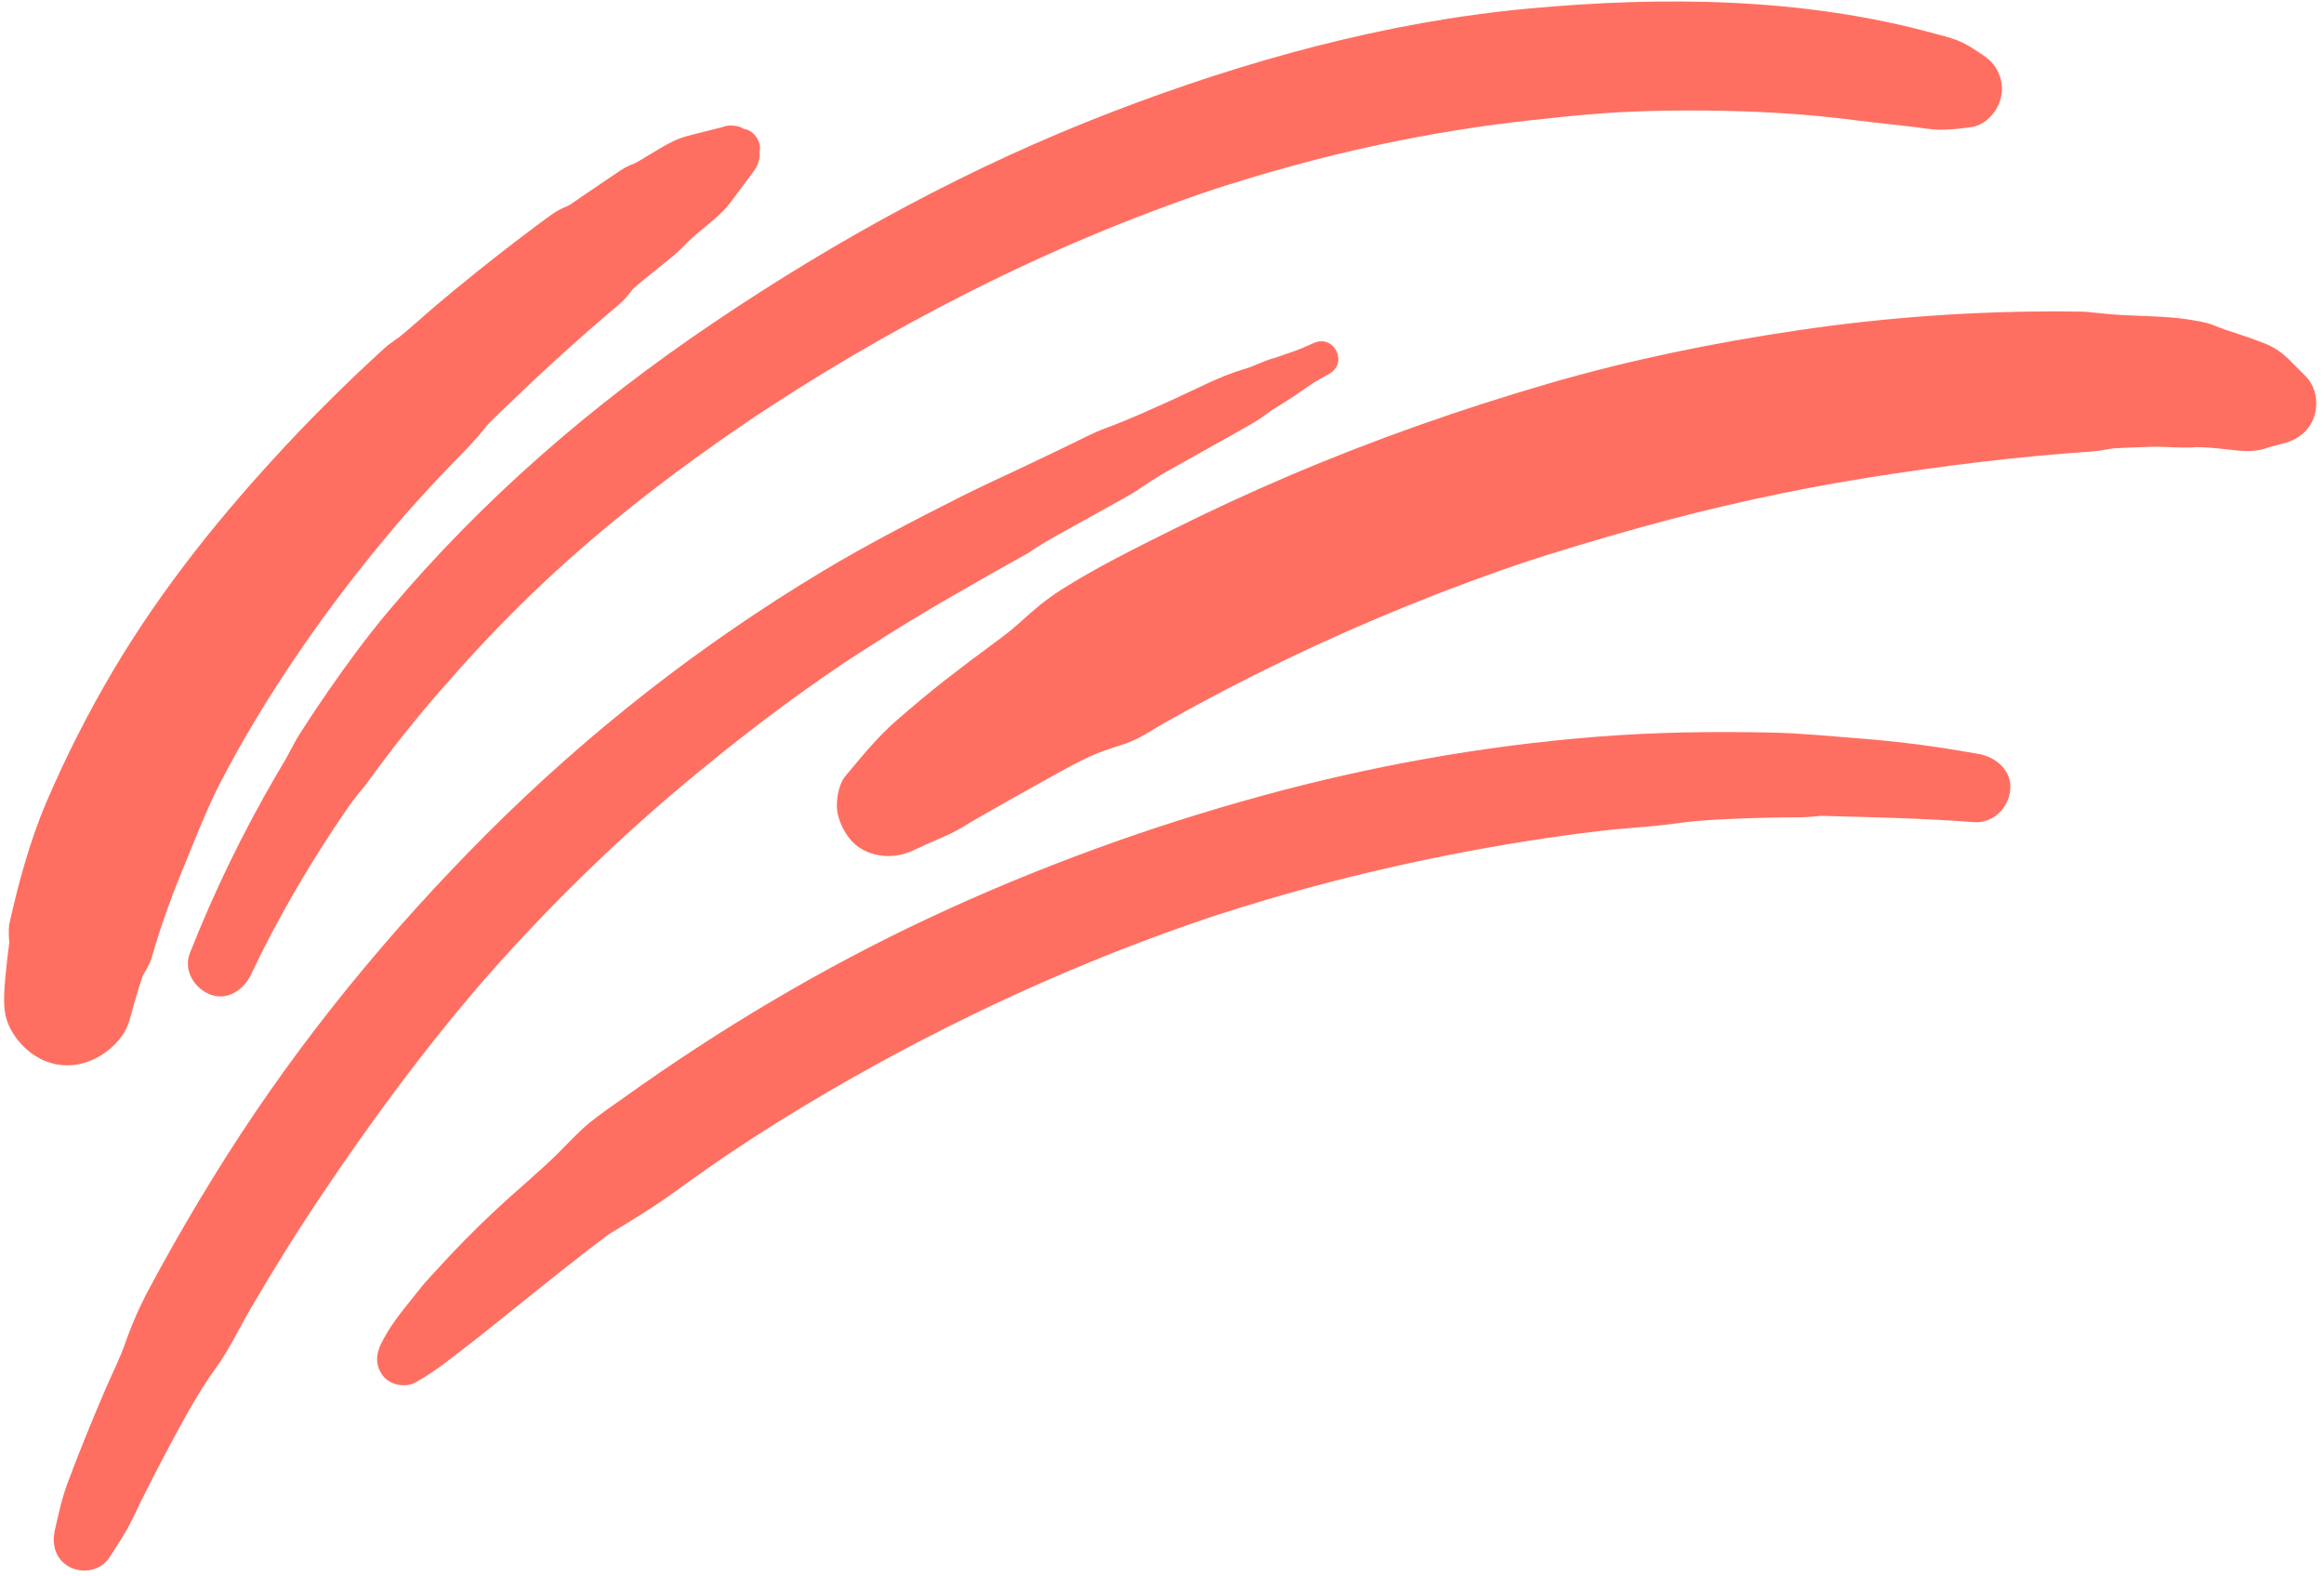 <svg width="239" height="162" viewBox="0 0 239 162" fill="none" xmlns="http://www.w3.org/2000/svg">
<path d="M202.963 84.531C197.779 84.13 192.591 84.032 187.398 83.886C186.672 83.865 188.231 83.805 187.284 83.882C186.979 83.907 186.677 83.941 186.376 83.97C185.386 84.064 184.387 84.032 183.396 84.046C182.106 84.062 180.815 84.095 179.527 84.14C178.859 84.165 178.19 84.192 177.523 84.224C177.211 84.238 176.897 84.253 176.586 84.269C175.547 84.323 177.48 84.214 176.422 84.278C175.131 84.355 173.856 84.448 172.575 84.636C169.93 85.02 167.226 85.123 164.568 85.436C161.978 85.74 159.395 86.1 156.819 86.511C151.503 87.361 146.208 88.411 140.97 89.65C135.068 91.048 129.231 92.717 123.478 94.634C123.925 94.486 124.371 94.335 124.817 94.186C111.087 98.781 97.903 104.845 85.388 112.121C81.833 114.187 78.345 116.364 74.923 118.646C75.331 118.372 75.739 118.099 76.148 117.827C73.95 119.296 71.778 120.807 69.641 122.363C67.2 124.142 64.649 125.685 62.06 127.237C62.421 126.996 62.781 126.755 63.141 126.515C59.735 129.021 56.47 131.679 53.167 134.316C51.542 135.612 49.935 136.935 48.288 138.201C46.459 139.607 44.735 141.04 42.704 142.154C41.69 142.709 40.159 142.412 39.426 141.507C38.587 140.465 38.628 139.305 39.194 138.155C39.843 136.841 40.612 135.746 41.519 134.599C41.957 134.043 42.4 133.489 42.846 132.937C42.957 132.8 43.067 132.66 43.182 132.525C43.287 132.4 44.304 131.086 43.533 132.124C43.922 131.6 44.406 131.125 44.844 130.639C46.793 128.477 48.824 126.426 50.947 124.436C53.095 122.424 55.397 120.557 57.481 118.482C58.5 117.466 59.5 116.364 60.614 115.453C61.737 114.533 62.961 113.714 64.141 112.871C74.073 105.775 84.572 99.516 95.632 94.341C106.619 89.201 118.083 85.025 129.784 81.821C141.021 78.746 152.489 76.688 164.105 75.759C170.157 75.273 176.234 75.19 182.305 75.325C185.185 75.388 188.034 75.676 190.907 75.899C193.72 76.119 196.521 76.412 199.31 76.833C200.702 77.044 202.09 77.273 203.476 77.516C205.283 77.837 206.963 79.263 206.727 81.282C206.506 83.166 204.924 84.684 202.963 84.531Z" fill="#FF6F61"/>
<path d="M136.686 38.446C136.487 38.56 136.288 38.671 136.088 38.783C136.019 38.823 135.382 39.16 135.387 39.179C135.377 39.15 136.059 38.757 135.464 39.123C135.43 39.144 135.272 39.272 135.185 39.298C134.912 39.38 135.563 39.031 135.32 39.194C135.157 39.304 134.994 39.414 134.832 39.524C133.882 40.162 132.951 40.847 131.979 41.438C131.739 41.583 131.503 41.731 131.264 41.879C131.228 41.9 130.909 42.121 130.892 42.107C130.901 42.113 131.696 41.569 130.922 42.086C130.089 42.643 131.116 41.933 130.89 42.098C130.206 42.592 129.533 43.109 128.802 43.529C126.055 45.104 123.274 46.624 120.516 48.183C120.156 48.385 119.79 48.585 119.436 48.8C119.256 48.908 119.08 49.023 118.902 49.135C118.812 49.19 118.724 49.248 118.633 49.303C118.225 49.547 118.743 49.22 118.861 49.138C118.607 49.307 118.352 49.478 118.099 49.647C118.235 49.552 118.373 49.456 118.51 49.359C118.42 49.405 118.335 49.478 118.252 49.533C118.079 49.65 117.907 49.767 117.733 49.884C117.141 50.285 116.553 50.685 115.926 51.032C114.346 51.907 112.767 52.788 111.191 53.671C109.594 54.564 107.957 55.414 106.419 56.403C106.268 56.5 105.607 56.928 106.258 56.504C107.168 55.912 105.642 56.923 105.62 56.935C105.53 56.989 105.433 57.033 105.343 57.086C104.951 57.31 104.553 57.526 104.158 57.747C103.416 58.162 102.675 58.58 101.935 58.997C99.295 60.49 96.662 62.001 94.062 63.567C92.028 64.794 90.021 66.063 88.03 67.356C87.555 67.665 87.083 67.979 86.609 68.289C86.167 68.58 87.091 67.967 87.053 67.992C86.936 68.069 86.819 68.148 86.701 68.228C86.43 68.411 86.159 68.595 85.886 68.78C84.88 69.466 83.881 70.163 82.887 70.871C79.054 73.602 75.334 76.494 71.7 79.483C64.498 85.402 57.757 91.875 51.514 98.796C50.746 99.649 49.986 100.507 49.232 101.372C49.521 101.04 49.808 100.708 50.098 100.378C43.929 107.474 38.352 115.02 33.111 122.821C30.512 126.69 28.042 130.647 25.701 134.678C24.556 136.65 23.565 138.772 22.227 140.619C20.851 142.52 19.702 144.492 18.576 146.55C17.356 148.775 16.177 151.021 15.037 153.285C14.878 153.602 14.718 153.919 14.561 154.237C14.5 154.355 14.442 154.474 14.383 154.594C14.165 155.031 14.37 154.634 14.467 154.422C14.107 155.203 13.722 155.977 13.334 156.741C12.746 157.905 11.966 158.987 11.282 160.097C10.451 161.444 8.617 161.833 7.253 161.163C5.74 160.418 5.295 158.884 5.644 157.32C6.026 155.61 6.396 153.937 7.017 152.296C7.614 150.715 8.23 149.138 8.865 147.571C9.517 145.959 10.188 144.354 10.878 142.757C11.549 141.206 12.327 139.678 12.886 138.084C13.569 136.139 14.369 134.316 15.343 132.496C16.154 130.985 16.98 129.482 17.826 127.99C19.567 124.917 21.384 121.887 23.274 118.905C30.927 106.833 40.129 95.647 50.239 85.554C60.571 75.241 72.073 66.255 84.589 58.739C89.213 55.963 94.019 53.493 98.83 51.062C101.248 49.841 103.711 48.75 106.15 47.576C107.39 46.981 108.629 46.389 109.87 45.797C111.126 45.199 112.379 44.509 113.688 44.03C116.143 43.13 118.503 42.037 120.883 40.96C123.122 39.947 125.371 38.734 127.722 38.019C127.94 37.953 128.159 37.879 128.378 37.81C128.472 37.78 128.569 37.753 128.663 37.719C129.245 37.516 127.73 38.015 128.758 37.672C129.776 37.334 128.312 37.883 128.858 37.625C128.944 37.585 129.04 37.554 129.127 37.519C129.365 37.425 129.607 37.336 129.843 37.236C129.947 37.194 130.047 37.141 130.15 37.1C130.35 37.034 130.548 36.967 130.747 36.902C130.634 36.945 130.522 36.988 130.409 37.032C130.437 36.97 130.934 36.85 131.009 36.826C131.374 36.699 131.74 36.574 132.105 36.447C132.392 36.348 132.679 36.25 132.964 36.152C133.091 36.108 133.219 36.066 133.347 36.019C133.412 35.997 133.475 35.966 133.54 35.942C133.636 35.889 133.74 35.85 133.849 35.827C134.198 35.712 134.165 35.72 133.756 35.852C133.768 35.871 134.665 35.459 134.771 35.413C134.889 35.363 135.007 35.312 135.125 35.262C137.226 34.356 138.679 37.329 136.686 38.446Z" fill="#FF6F61"/>
<path d="M234.811 45.595C233.982 45.803 233.158 46.03 232.335 46.263C232.809 46.105 233.285 45.946 233.759 45.788C231.933 46.725 230.084 46.301 228.181 46.112C227.077 46.003 226.007 45.935 224.899 45.997C225.459 45.965 226.02 45.933 226.58 45.901C224.848 46.17 222.972 45.89 221.209 45.941C219.477 45.991 217.745 46.068 216.015 46.165C216.614 46.13 217.214 46.097 217.813 46.062C217.399 46.087 217.01 46.145 216.605 46.223C215.664 46.405 214.731 46.449 213.771 46.496C214.395 46.461 215.02 46.426 215.645 46.39C207.737 46.901 199.827 47.878 192.003 49.129C184.138 50.385 176.345 52.1 168.671 54.238C164.281 55.461 159.911 56.762 155.587 58.201C156.306 57.961 157.026 57.721 157.745 57.481C148.997 60.404 140.434 63.871 132.124 67.872C127.926 69.892 123.795 72.047 119.739 74.335C118.752 74.893 117.784 75.552 116.763 76.036C115.744 76.52 114.588 76.811 113.526 77.195C111.36 77.976 109.34 79.193 107.324 80.3C105.086 81.528 102.866 82.792 100.647 84.059C99.569 84.673 98.512 85.392 97.376 85.886C96.159 86.417 94.95 86.959 93.746 87.512C91.689 88.455 88.893 88.102 87.406 86.26C86.801 85.513 86.379 84.651 86.159 83.715C85.892 82.585 86.185 80.689 86.954 79.774C88.612 77.806 90.227 75.792 92.171 74.101C93.817 72.668 95.481 71.266 97.201 69.923C98.919 68.583 100.657 67.269 102.415 65.984C103.301 65.335 104.136 64.687 104.948 63.946C106.276 62.735 107.553 61.644 109.087 60.667C112.744 58.338 116.721 56.391 120.594 54.454C124.534 52.486 128.533 50.637 132.586 48.911C141.29 45.202 150.249 42.053 159.332 39.413C167.665 36.99 176.228 35.247 184.807 33.974C193.943 32.618 203.13 31.966 212.366 32.023C212.899 32.026 213.433 32.031 213.968 32.04C215.055 32.055 216.036 32.24 217.117 32.475C216.517 32.354 215.917 32.231 215.319 32.108C217.659 32.472 220.07 32.428 222.435 32.58C223.288 32.635 224.135 32.7 224.981 32.841C225.879 32.991 226.799 33.096 227.645 33.44C228.073 33.614 228.503 33.784 228.941 33.928C229.805 34.211 230.667 34.491 231.521 34.797C231.906 34.936 232.289 35.079 232.673 35.22C233.87 35.655 234.791 36.317 235.672 37.236C236.159 37.742 236.674 38.222 237.16 38.73C238.178 39.792 238.45 41.481 237.983 42.846C237.481 44.315 236.279 45.229 234.811 45.595Z" fill="#FF6F61"/>
<path d="M19.521 98.01C22.027 91.646 25.043 85.465 28.492 79.56C28.891 78.877 29.312 78.203 29.683 77.503C29.834 77.221 30.253 76.365 29.909 77.115C30.239 76.398 30.612 75.791 31.032 75.134C31.922 73.746 32.835 72.376 33.775 71.022C35.726 68.209 37.762 65.435 39.966 62.815C49.635 51.322 60.907 41.588 73.346 33.203C86.214 24.527 99.841 17.091 114.342 11.518C128.036 6.252 142.516 2.241 157.166 0.884C171.022 -0.401 185.49 -0.262 198.989 3.461C199.775 3.675 200.59 3.862 201.346 4.17C202.353 4.579 203.224 5.19 204.116 5.798C205.46 6.713 206.12 8.354 205.796 9.937C205.491 11.424 204.231 12.886 202.643 13.085C201.188 13.264 199.788 13.455 198.326 13.252C197.023 13.072 195.715 12.917 194.406 12.781C191.925 12.527 189.459 12.162 186.975 11.931C181.882 11.457 176.757 11.308 171.645 11.375C170.453 11.392 169.26 11.424 168.069 11.47C167.442 11.495 166.818 11.526 166.192 11.556C164.951 11.616 167.533 11.466 166.294 11.55C165.952 11.573 165.611 11.594 165.269 11.618C162.645 11.799 160.03 12.078 157.415 12.364C152.255 12.929 147.123 13.756 142.045 14.832C135.857 16.144 129.754 17.831 123.749 19.825C124.222 19.668 124.694 19.51 125.166 19.354C116.44 22.274 107.943 25.849 99.728 29.996C95.675 32.041 91.684 34.212 87.769 36.509C85.786 37.672 83.821 38.868 81.877 40.093C80.96 40.671 80.047 41.257 79.139 41.849C78.713 42.126 78.287 42.407 77.861 42.688C77.794 42.733 76.747 43.437 77.487 42.936C78.183 42.464 77.243 43.102 77.099 43.198C69.585 48.286 62.351 53.823 55.743 60.053C52.761 62.863 49.904 65.805 47.182 68.865C46.993 69.08 46.794 69.288 46.612 69.512C46.671 69.443 46.73 69.376 46.789 69.308C47.235 68.797 47.026 69.038 46.162 70.031C45.857 70.371 45.547 70.708 45.245 71.051C45.094 71.221 44.938 71.39 44.793 71.566C45.496 70.715 44.975 71.356 44.795 71.566C44.421 72.003 44.049 72.44 43.682 72.881C42.361 74.457 41.074 76.066 39.828 77.702C39.139 78.606 38.455 79.515 37.794 80.439C37.583 80.733 37.377 80.997 37.137 81.273C36.201 82.35 37.514 80.803 36.729 81.772C36.37 82.215 36.038 82.667 35.716 83.136C34.438 84.988 33.209 86.873 32.029 88.79C30.861 90.689 29.741 92.619 28.675 94.579C28.147 95.552 27.631 96.531 27.129 97.52C27.028 97.716 26.93 97.913 26.83 98.11C26.756 98.259 26.682 98.407 26.609 98.556C26.725 98.318 26.731 98.305 26.627 98.519C26.359 99.066 26.096 99.618 25.836 100.169C25.093 101.745 23.405 102.952 21.598 102.246C19.977 101.614 18.84 99.743 19.521 98.01Z" fill="#FF6F61"/>
<path d="M78.149 15.415C78.138 15.503 78.127 15.591 78.117 15.678C78.062 15.057 78.065 15.19 78.125 16.078C78.029 16.891 77.678 17.467 77.137 18.075C77.663 17.482 77.246 17.971 77.133 18.121C76.971 18.335 76.809 18.549 76.649 18.762C76.123 19.459 75.618 20.172 75.085 20.863C73.705 22.651 71.656 23.794 70.163 25.483C70.452 25.151 70.741 24.819 71.03 24.486C70.033 25.786 68.686 26.735 67.436 27.775C66.484 28.567 65.405 29.327 64.567 30.239C64.881 29.879 65.194 29.519 65.508 29.158C64.999 29.827 64.502 30.532 63.889 31.103C63.549 31.421 63.172 31.708 62.817 32.01C62.16 32.571 61.505 33.135 60.855 33.703C59.526 34.862 58.211 36.036 56.912 37.227C55.639 38.392 54.381 39.571 53.139 40.766C51.886 41.969 50.584 43.154 49.418 44.443C49.783 44.023 50.148 43.603 50.512 43.184C48.953 45.329 46.971 47.145 45.161 49.078C43.687 50.652 42.24 52.254 40.824 53.88C41.218 53.427 41.612 52.973 42.006 52.521C35.824 59.632 30.195 67.288 25.437 75.428C24.127 77.67 22.894 79.956 21.744 82.286C22.034 81.698 22.323 81.109 22.611 80.522C21.073 83.652 19.82 86.869 18.506 90.095C17.859 91.682 17.258 93.289 16.707 94.914C16.434 95.72 16.176 96.531 15.929 97.347C15.813 97.724 15.713 98.109 15.592 98.485C15.269 99.492 14.68 100.297 14.136 101.164C14.404 100.615 14.675 100.065 14.946 99.516C14.528 100.737 14.14 101.967 13.786 103.206C13.464 104.331 13.261 105.53 12.552 106.504C11.013 108.619 8.355 109.956 5.747 109.422C4.939 109.256 4.213 108.948 3.526 108.494C2.064 107.535 0.764 105.828 0.51 104.066C0.343 102.906 0.442 101.745 0.541 100.588C0.655 99.276 0.807 97.97 0.991 96.667C1.026 97.286 1.061 97.906 1.095 98.525C1.074 98.268 1.048 98.01 1.026 97.752C0.97 97.081 0.892 96.329 0.902 95.653C0.916 94.924 1.142 94.223 1.303 93.508C1.429 92.954 1.563 92.401 1.703 91.851C1.967 90.8 2.252 89.757 2.56 88.719C3.186 86.594 3.9 84.516 4.77 82.48C6.758 77.827 9.064 73.287 11.643 68.934C16.668 60.454 22.86 52.791 29.586 45.604C31.366 43.703 33.19 41.843 35.056 40.025C36.001 39.102 36.955 38.193 37.92 37.291C38.413 36.83 38.91 36.371 39.408 35.917C40.292 35.108 41.318 34.499 42.319 33.848C41.841 34.166 41.362 34.487 40.885 34.806C42.237 33.716 43.514 32.522 44.843 31.401C46.188 30.264 47.55 29.144 48.922 28.042C50.299 26.936 51.689 25.847 53.092 24.774C53.781 24.247 54.473 23.726 55.167 23.209C55.515 22.948 55.86 22.686 56.212 22.434C56.873 21.957 57.313 21.635 57.983 21.347C58.212 21.249 58.439 21.155 58.657 21.039C58.248 21.311 57.84 21.584 57.432 21.856C59.678 20.335 61.901 18.786 64.166 17.293C63.782 17.549 63.398 17.805 63.015 18.061C63.582 17.677 64.113 17.274 64.743 17.013C64.939 16.934 65.144 16.855 65.334 16.76C65.776 16.537 66.198 16.252 66.63 16.002C67.518 15.485 68.409 14.902 69.34 14.469C70.448 13.956 71.795 13.716 72.98 13.403C73.207 13.345 73.433 13.286 73.659 13.227C73.789 13.194 73.919 13.16 74.047 13.127C74.303 13.056 74.307 13.06 74.058 13.142C73.624 13.292 73.813 13.232 74.627 12.955C75.139 12.861 75.64 12.896 76.133 13.064C76.913 13.458 77.036 13.513 76.498 13.23C76.584 13.254 76.669 13.281 76.754 13.307C77.596 13.561 78.255 14.534 78.149 15.415Z" fill="#FF6F61"/>
</svg>
